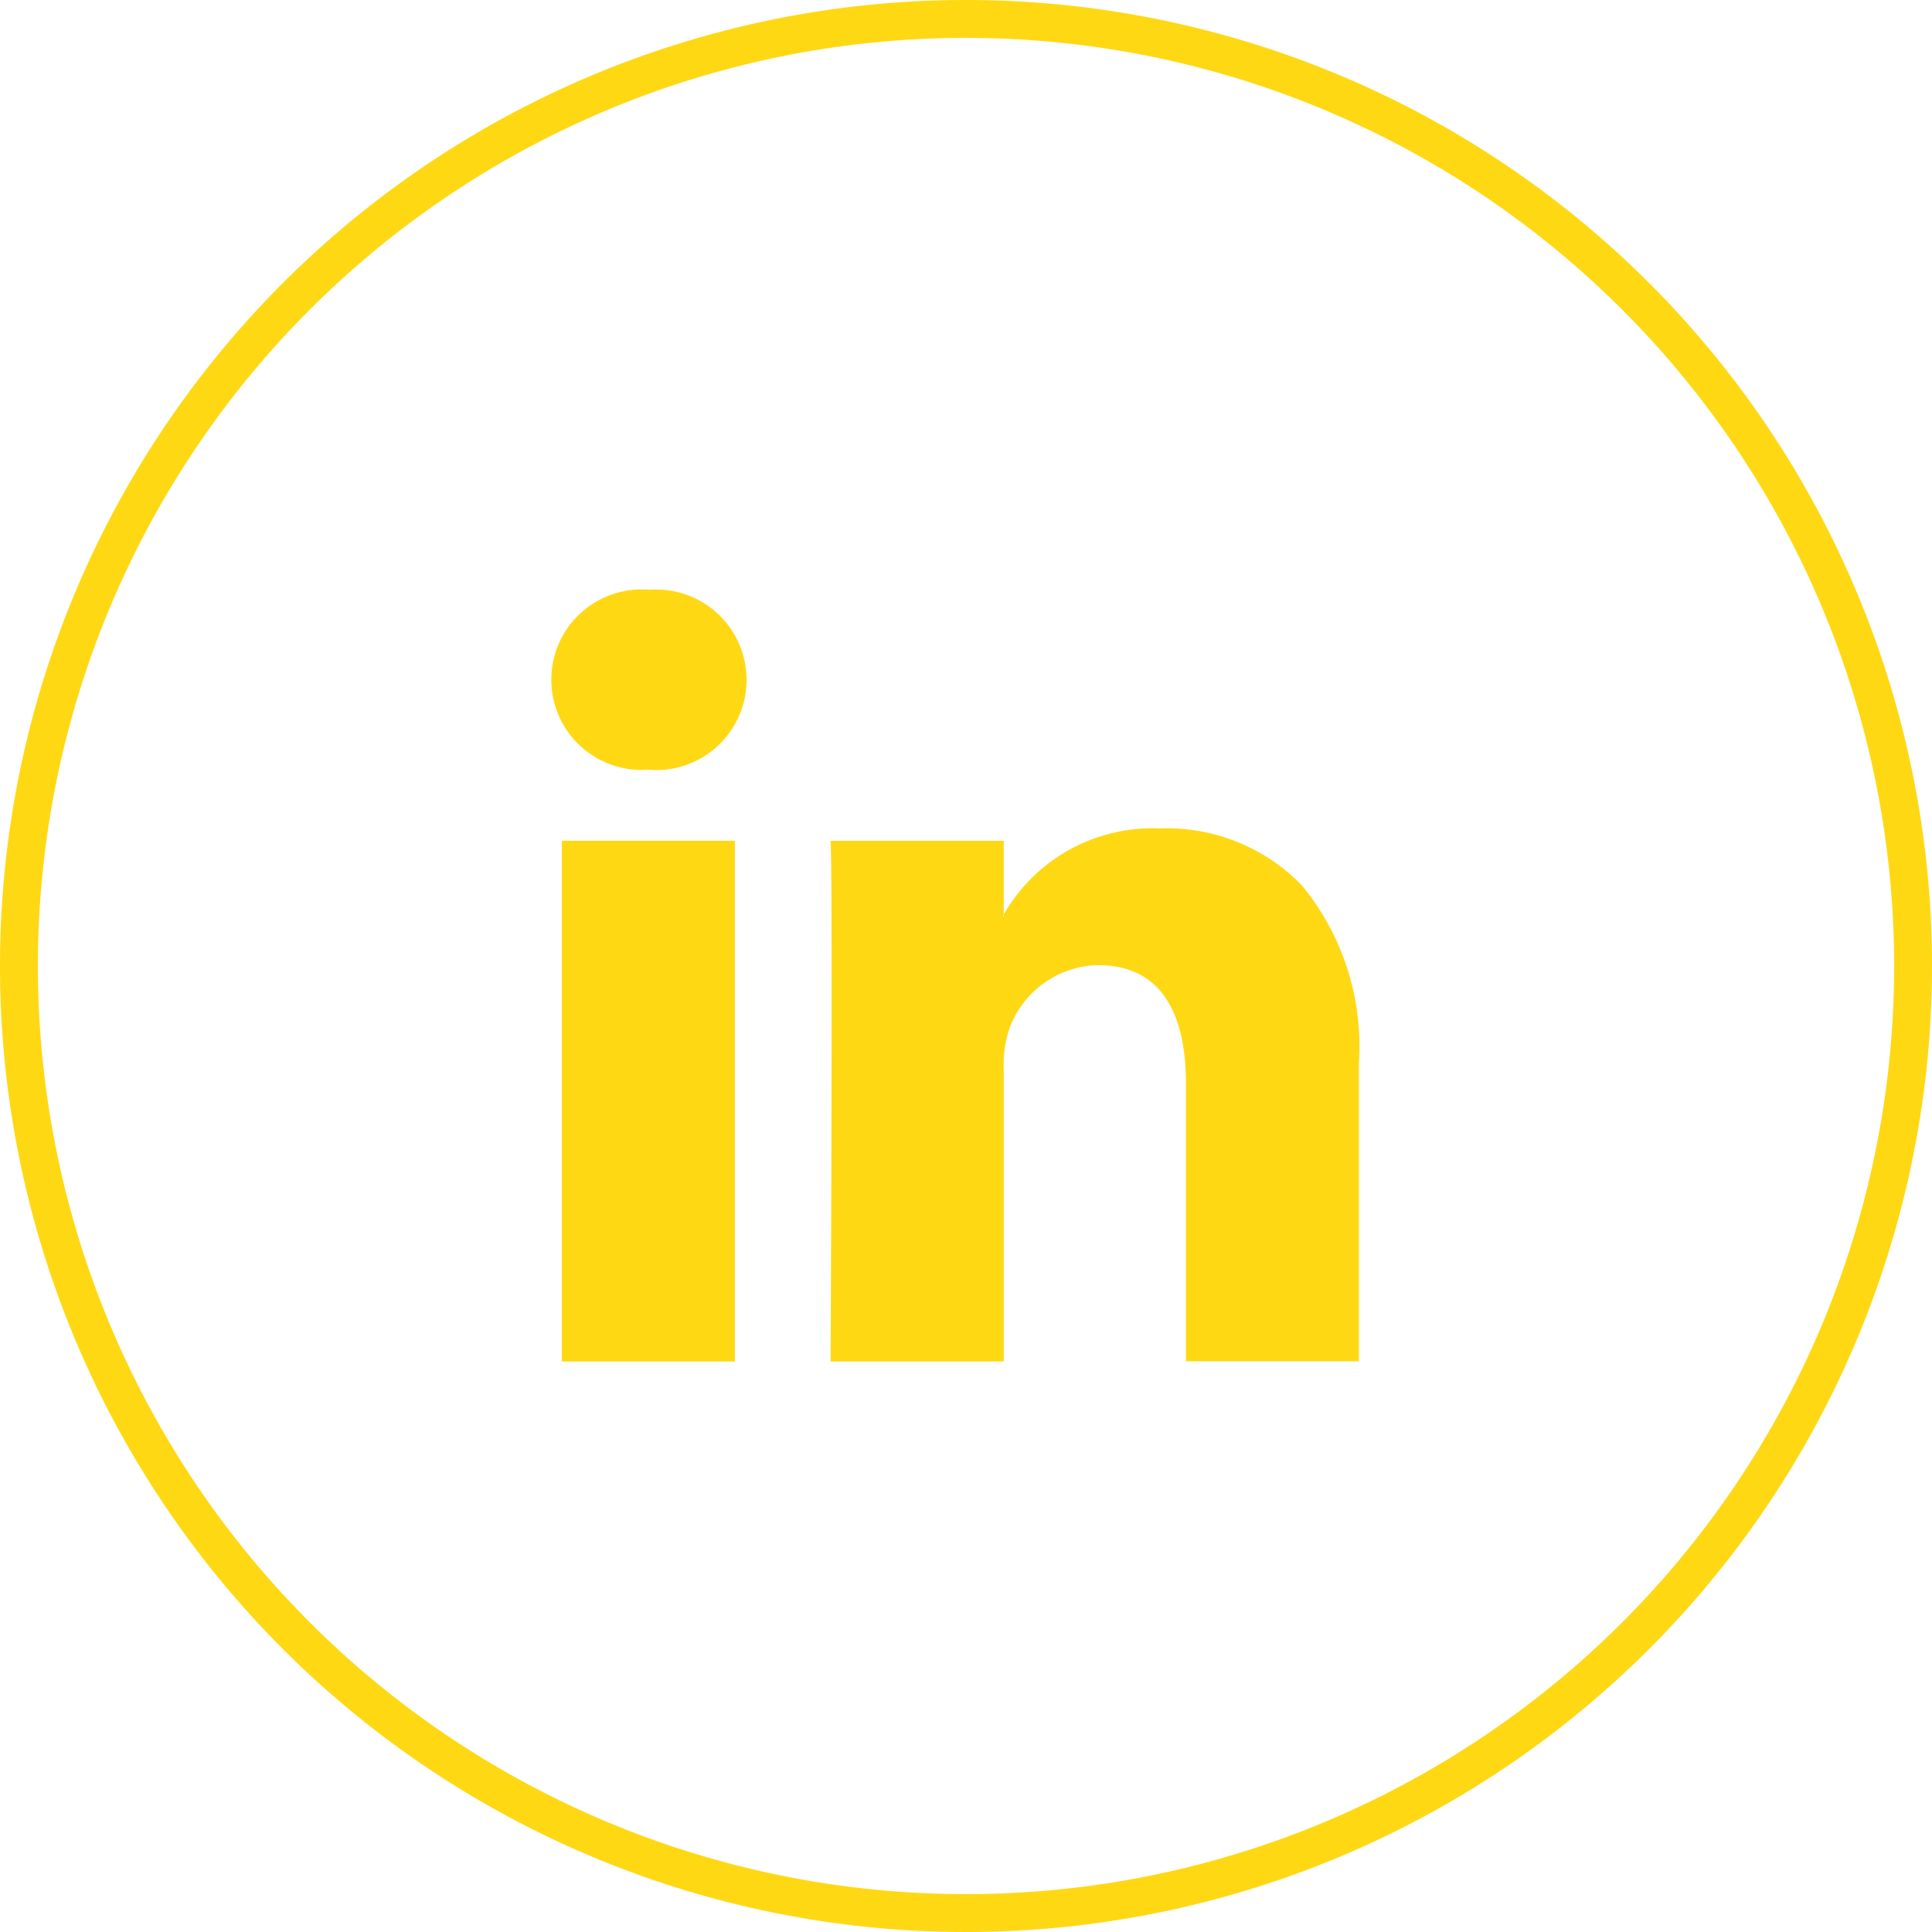 <?xml version="1.0" encoding="UTF-8"?> <svg xmlns="http://www.w3.org/2000/svg" xmlns:xlink="http://www.w3.org/1999/xlink" id="Linkedin" width="51" height="51" viewBox="0 0 51 51"><defs><clipPath id="clip-path"><path id="Clip_4" data-name="Clip 4" d="M0,51H51V0H0Z" fill="none"></path></clipPath></defs><path id="Stroke_1" data-name="Stroke 1" d="M50,25A25,25,0,1,1,25,0,25,25,0,0,1,50,25Z" transform="translate(0.5 0.5)" fill="none" stroke="#ffd814" stroke-miterlimit="10" stroke-width="1"></path><path id="Clip_4-2" data-name="Clip 4" d="M0,51H51V0H0Z" fill="none"></path><g id="Linkedin-2" data-name="Linkedin" clip-path="url(#clip-path)"><path id="Fill_3" data-name="Fill 3" d="M11.937,20.37H7.367c0-.109.061-12.451,0-13.744h4.569V8.573l-.013.019c-.006.009-.012.018-.017.026h.03V8.573A4.52,4.52,0,0,1,16.055,6.3a4.946,4.946,0,0,1,3.758,1.51,6.684,6.684,0,0,1,1.5,4.676v7.879H16.746V13.016c0-2.033-.8-3.108-2.314-3.108a2.548,2.548,0,0,0-2.344,1.671,3.038,3.038,0,0,0-.151,1.114v7.675Zm-7.1,0H.272V6.625H4.84V20.368ZM2.556,4.75h-.03A2.382,2.382,0,1,1,2.586,0a2.383,2.383,0,1,1-.03,4.75Z" transform="translate(14.559 15.569)" fill="#ffd814"></path></g></svg> 